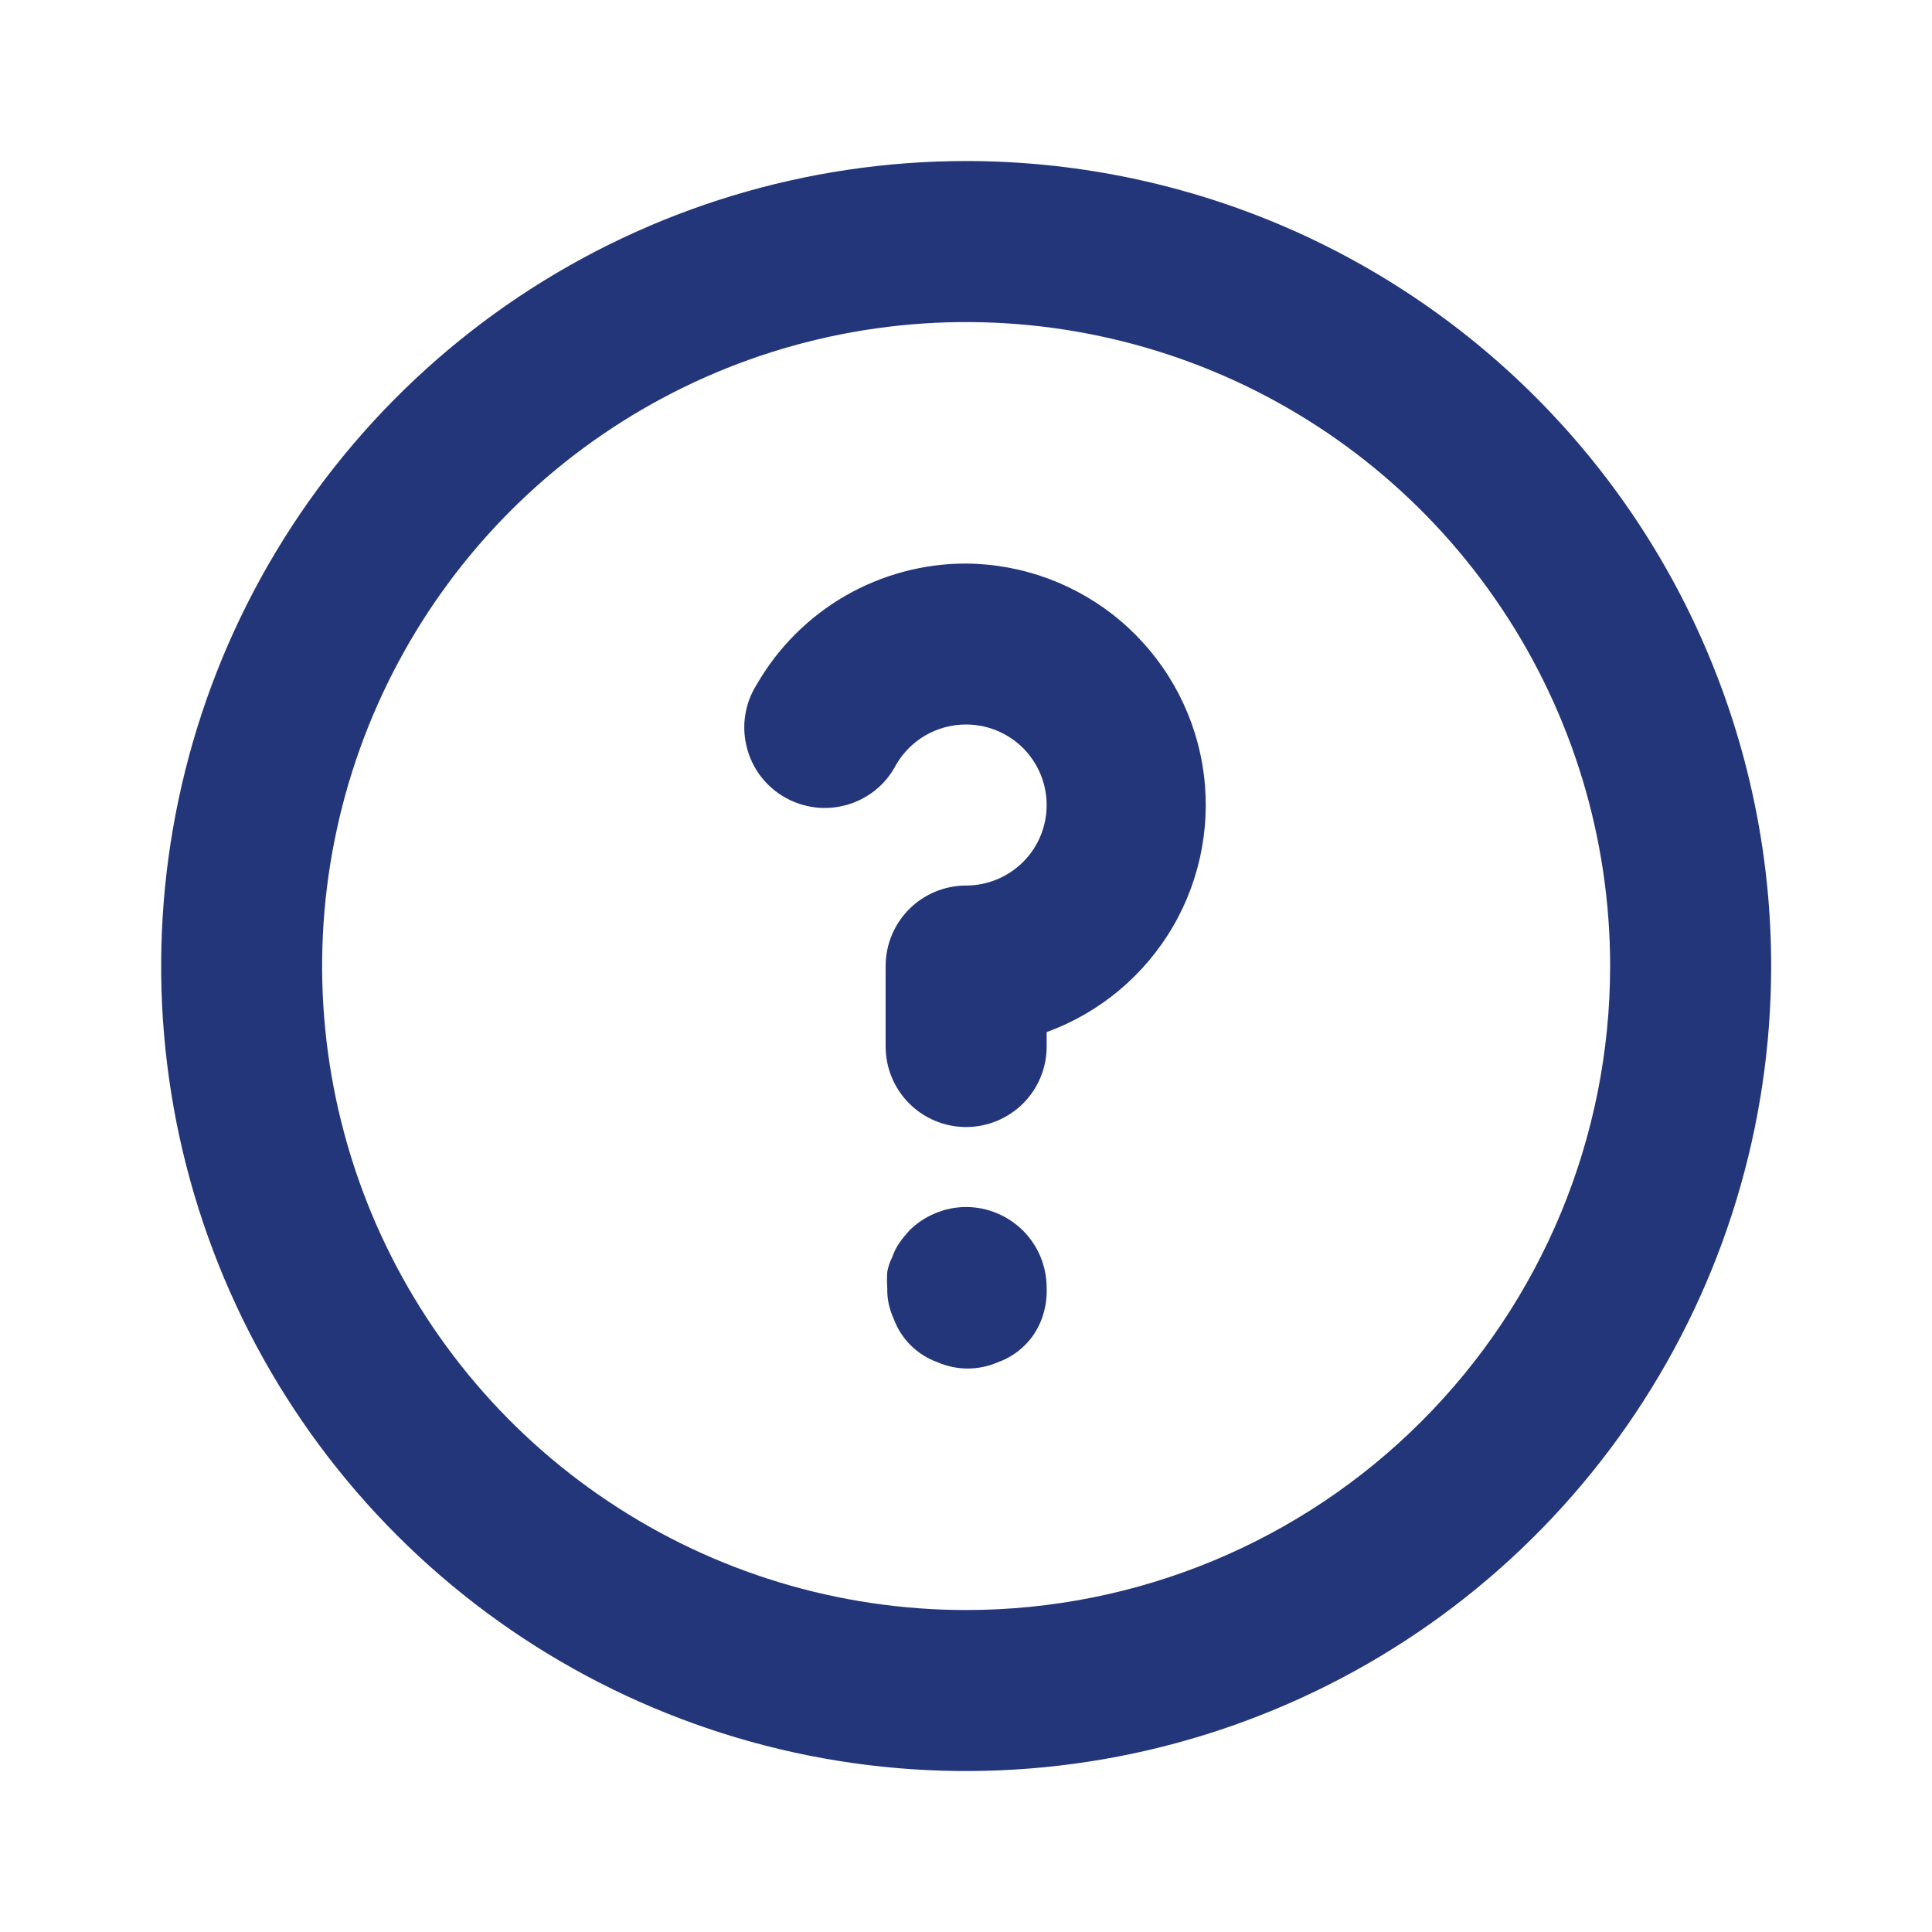 <svg width="20" height="20" viewBox="0 0 20 20" fill="none" xmlns="http://www.w3.org/2000/svg">
<path d="M9.41 12.742C9.374 12.782 9.34 12.823 9.31 12.867C9.278 12.913 9.253 12.964 9.235 13.017C9.211 13.064 9.194 13.115 9.185 13.167C9.181 13.223 9.181 13.278 9.185 13.334C9.182 13.443 9.205 13.551 9.251 13.65C9.289 13.754 9.348 13.848 9.426 13.925C9.504 14.003 9.598 14.063 9.701 14.1C9.801 14.144 9.909 14.167 10.018 14.167C10.127 14.167 10.235 14.144 10.335 14.1C10.438 14.063 10.532 14.003 10.61 13.925C10.688 13.848 10.747 13.754 10.785 13.65C10.822 13.549 10.839 13.441 10.835 13.334C10.835 13.224 10.814 13.115 10.773 13.014C10.731 12.912 10.67 12.82 10.593 12.742C10.515 12.664 10.423 12.602 10.322 12.56C10.22 12.517 10.111 12.495 10.001 12.495C9.891 12.495 9.782 12.517 9.681 12.56C9.579 12.602 9.487 12.664 9.41 12.742ZM10.001 1.667C8.353 1.667 6.742 2.156 5.372 3.071C4.001 3.987 2.933 5.289 2.302 6.811C1.672 8.334 1.507 10.01 1.828 11.626C2.15 13.243 2.943 14.727 4.109 15.893C5.274 17.058 6.759 17.852 8.376 18.174C9.992 18.495 11.668 18.33 13.19 17.699C14.713 17.069 16.015 16 16.93 14.63C17.846 13.26 18.335 11.649 18.335 10C18.335 8.906 18.119 7.822 17.7 6.811C17.282 5.8 16.668 4.882 15.894 4.108C15.12 3.334 14.201 2.72 13.19 2.301C12.179 1.883 11.096 1.667 10.001 1.667ZM10.001 16.667C8.683 16.667 7.394 16.276 6.298 15.543C5.201 14.811 4.347 13.77 3.842 12.552C3.338 11.333 3.205 9.993 3.463 8.7C3.72 7.407 4.355 6.219 5.287 5.286C6.22 4.354 7.407 3.719 8.701 3.462C9.994 3.205 11.334 3.337 12.553 3.841C13.771 4.346 14.812 5.2 15.544 6.297C16.277 7.393 16.668 8.682 16.668 10C16.668 11.768 15.966 13.464 14.715 14.714C13.465 15.965 11.769 16.667 10.001 16.667ZM10.001 5.834C9.562 5.833 9.131 5.949 8.75 6.168C8.37 6.388 8.054 6.703 7.835 7.084C7.774 7.179 7.734 7.285 7.716 7.395C7.697 7.506 7.702 7.62 7.729 7.729C7.755 7.838 7.804 7.941 7.871 8.031C7.939 8.121 8.024 8.196 8.121 8.252C8.218 8.308 8.326 8.344 8.437 8.358C8.549 8.372 8.662 8.362 8.77 8.331C8.878 8.3 8.979 8.247 9.066 8.176C9.153 8.105 9.224 8.017 9.276 7.917C9.35 7.79 9.455 7.684 9.583 7.611C9.71 7.538 9.854 7.5 10.001 7.5C10.222 7.5 10.434 7.588 10.591 7.744C10.747 7.901 10.835 8.113 10.835 8.334C10.835 8.555 10.747 8.767 10.591 8.923C10.434 9.079 10.222 9.167 10.001 9.167C9.78 9.167 9.568 9.255 9.412 9.411C9.256 9.567 9.168 9.779 9.168 10V10.834C9.168 11.055 9.256 11.267 9.412 11.423C9.568 11.579 9.78 11.667 10.001 11.667C10.222 11.667 10.434 11.579 10.591 11.423C10.747 11.267 10.835 11.055 10.835 10.834V10.684C11.386 10.484 11.849 10.096 12.144 9.589C12.438 9.082 12.545 8.488 12.446 7.91C12.347 7.332 12.047 6.808 11.601 6.428C11.154 6.049 10.588 5.838 10.001 5.834Z" fill="#24367A"/>
</svg>
